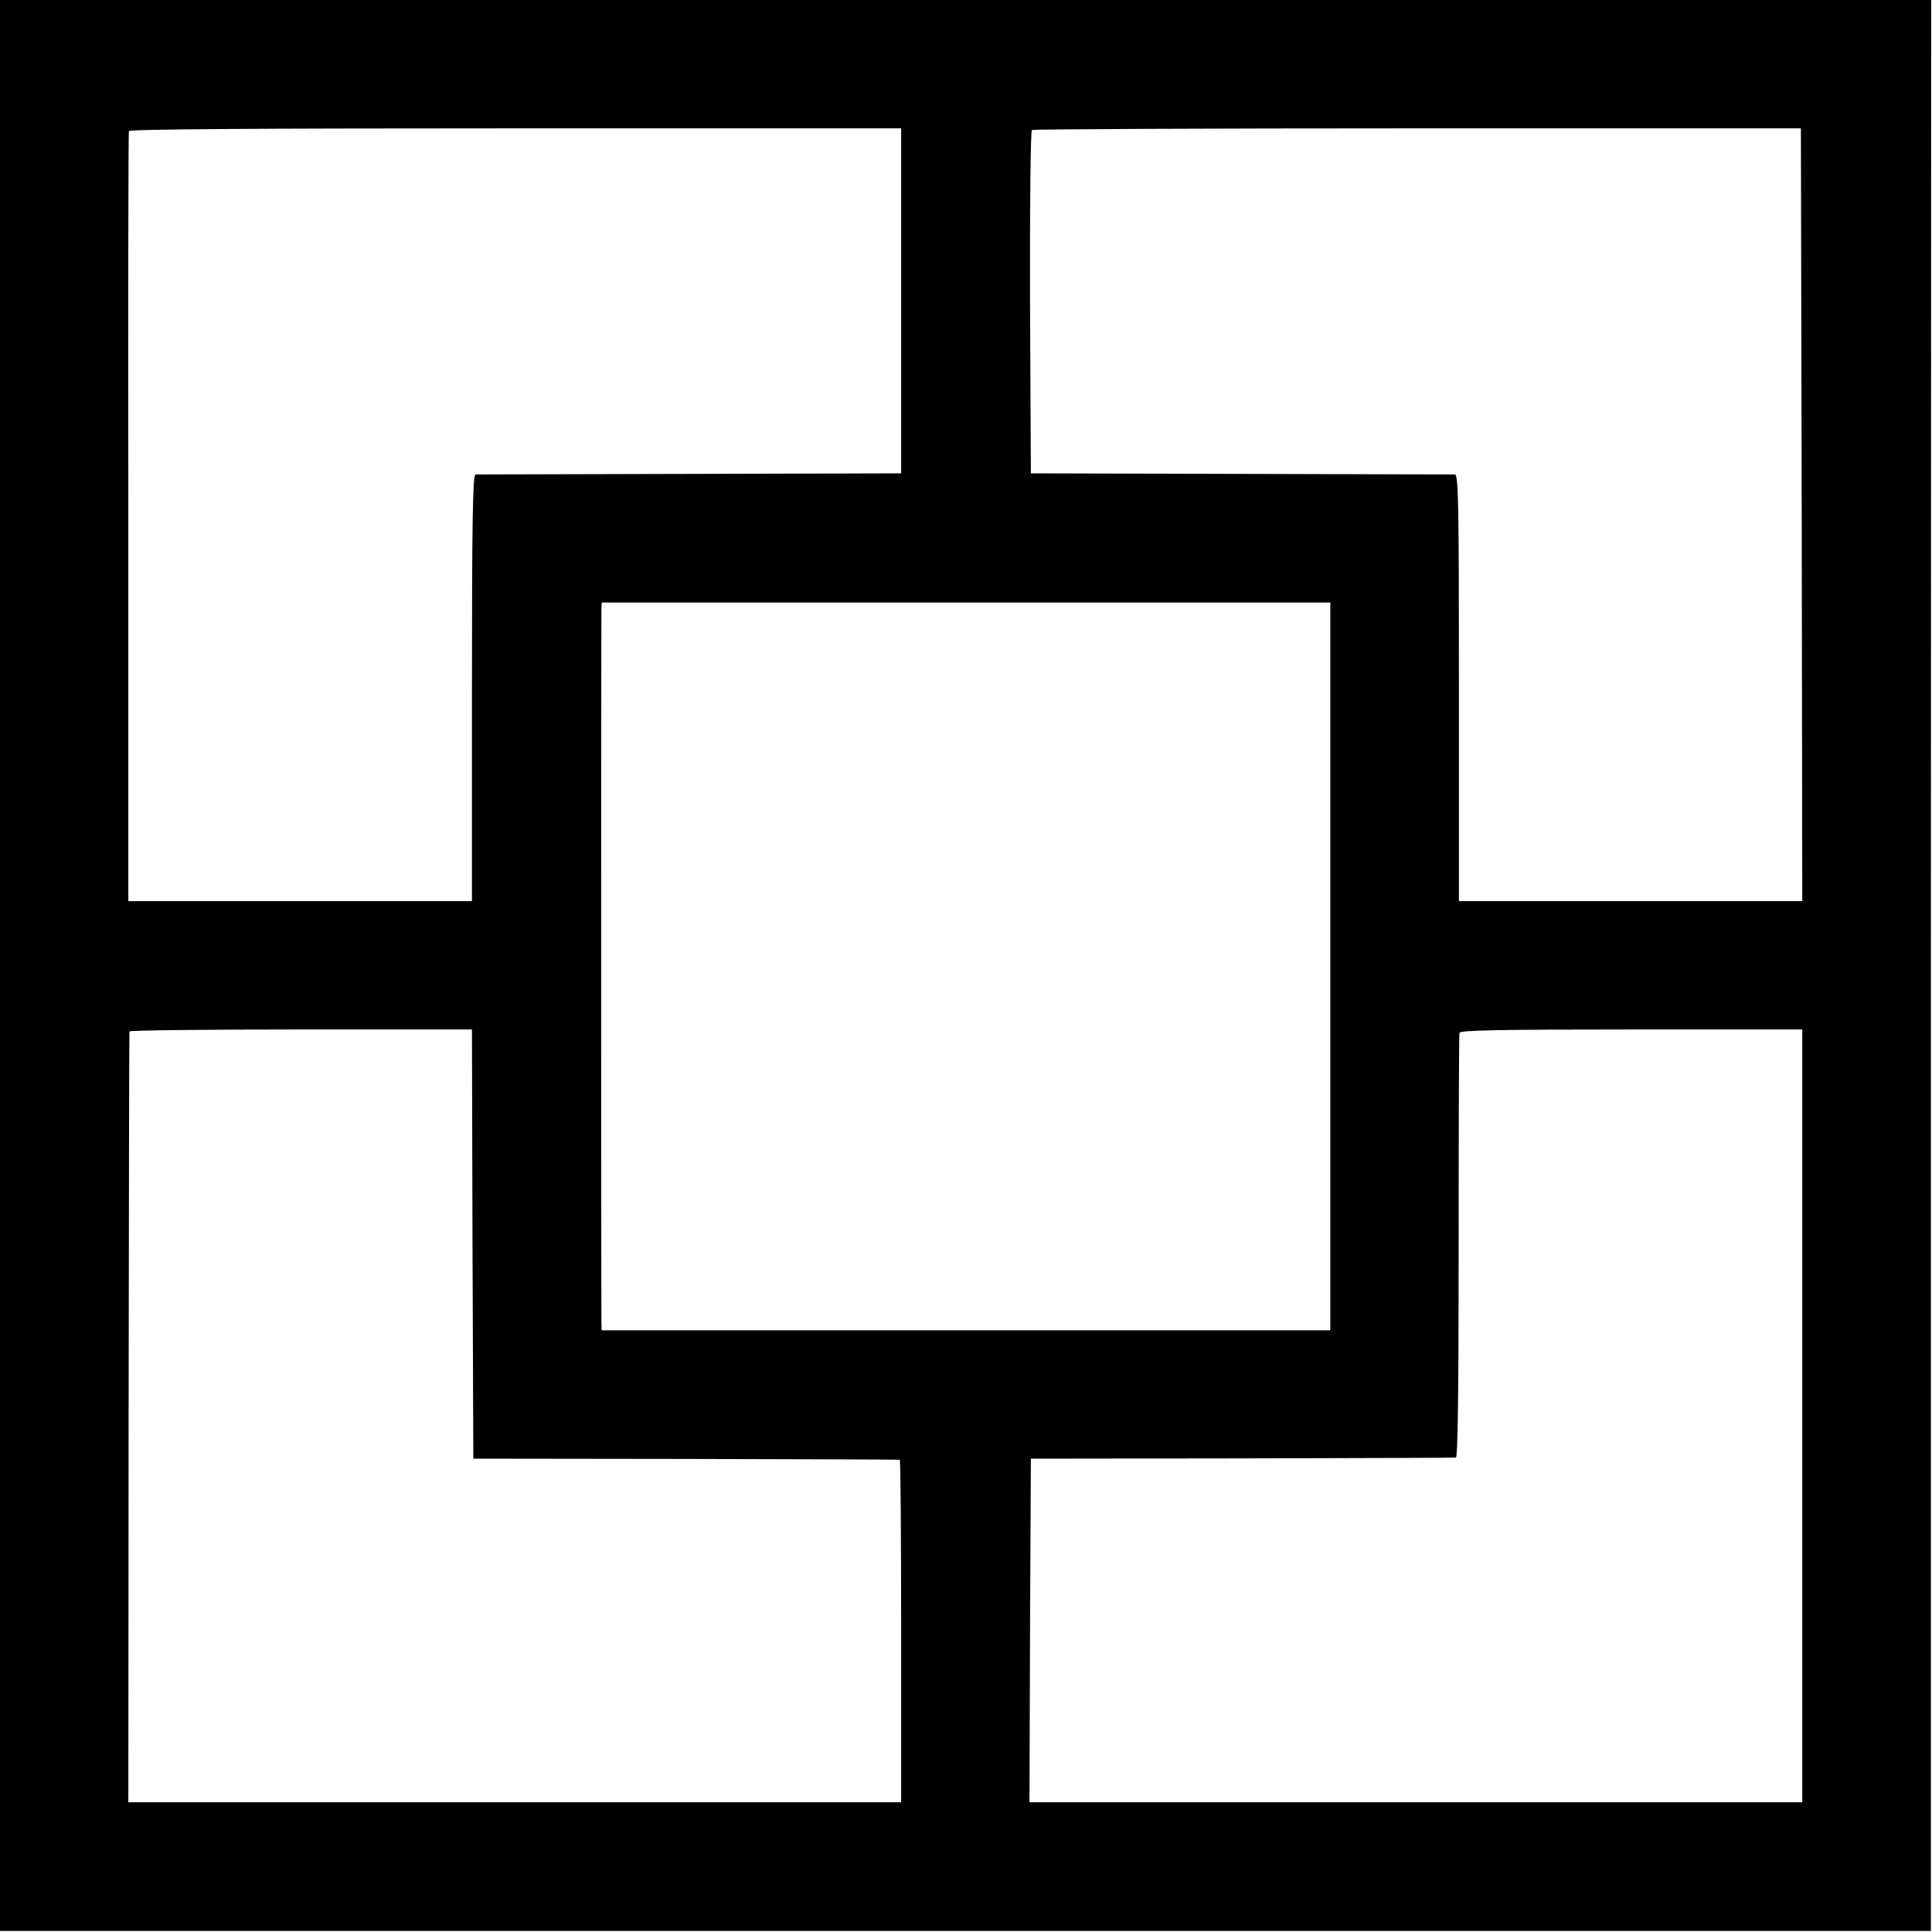 <?xml version="1.0" standalone="no"?>
<!DOCTYPE svg PUBLIC "-//W3C//DTD SVG 20010904//EN"
 "http://www.w3.org/TR/2001/REC-SVG-20010904/DTD/svg10.dtd">
<svg version="1.0" xmlns="http://www.w3.org/2000/svg"
 width="700pt" height="700pt" viewBox="0 0 700 700"
 preserveAspectRatio="xMidYMid meet">
<g transform="translate(0,700) scale(0.1,-0.1)"
fill="#000000" stroke="none">
<path d="M0 3502 l0 -3498 3498 0 3498 0 0 3498 1 3498 -3499 0 -3498 0 0
-3498z m3265 2408 l0 -625 -765 -2 c-421 -1 -771 -2 -777 -2 -10 -1 -13 -163
-13 -774 l0 -772 -622 0 -623 0 0 1390 c-1 765 0 1395 2 1400 2 7 478 10 1401
10 l1397 0 0 -625z m3263 -775 l2 -1400 -622 0 -622 0 0 773 c0 690 -2 772
-15 773 -9 0 -358 1 -776 2 l-760 2 -3 619 c-1 366 2 622 7 625 5 3 634 6
1398 6 l1388 0 3 -1400z m-1708 -1637 l0 -1318 -1320 0 -1320 0 -1 33 c-1 42
-1 2556 0 2583 l1 21 1320 0 1320 0 0 -1319z m-3108 -1005 l3 -778 770 -1
c424 -1 772 -2 775 -3 3 0 5 -280 5 -621 l0 -620 -1400 0 -1400 0 1 1392 c1
766 2 1396 3 1401 0 4 280 7 621 7 l620 0 2 -777z m4818 -623 l0 -1400 -1400
0 -1400 0 2 622 3 623 765 1 c421 1 770 2 775 3 7 1 10 246 10 764 0 419 1
768 3 775 3 9 137 12 623 12 l619 0 0 -1400z"/>
</g>
</svg>
